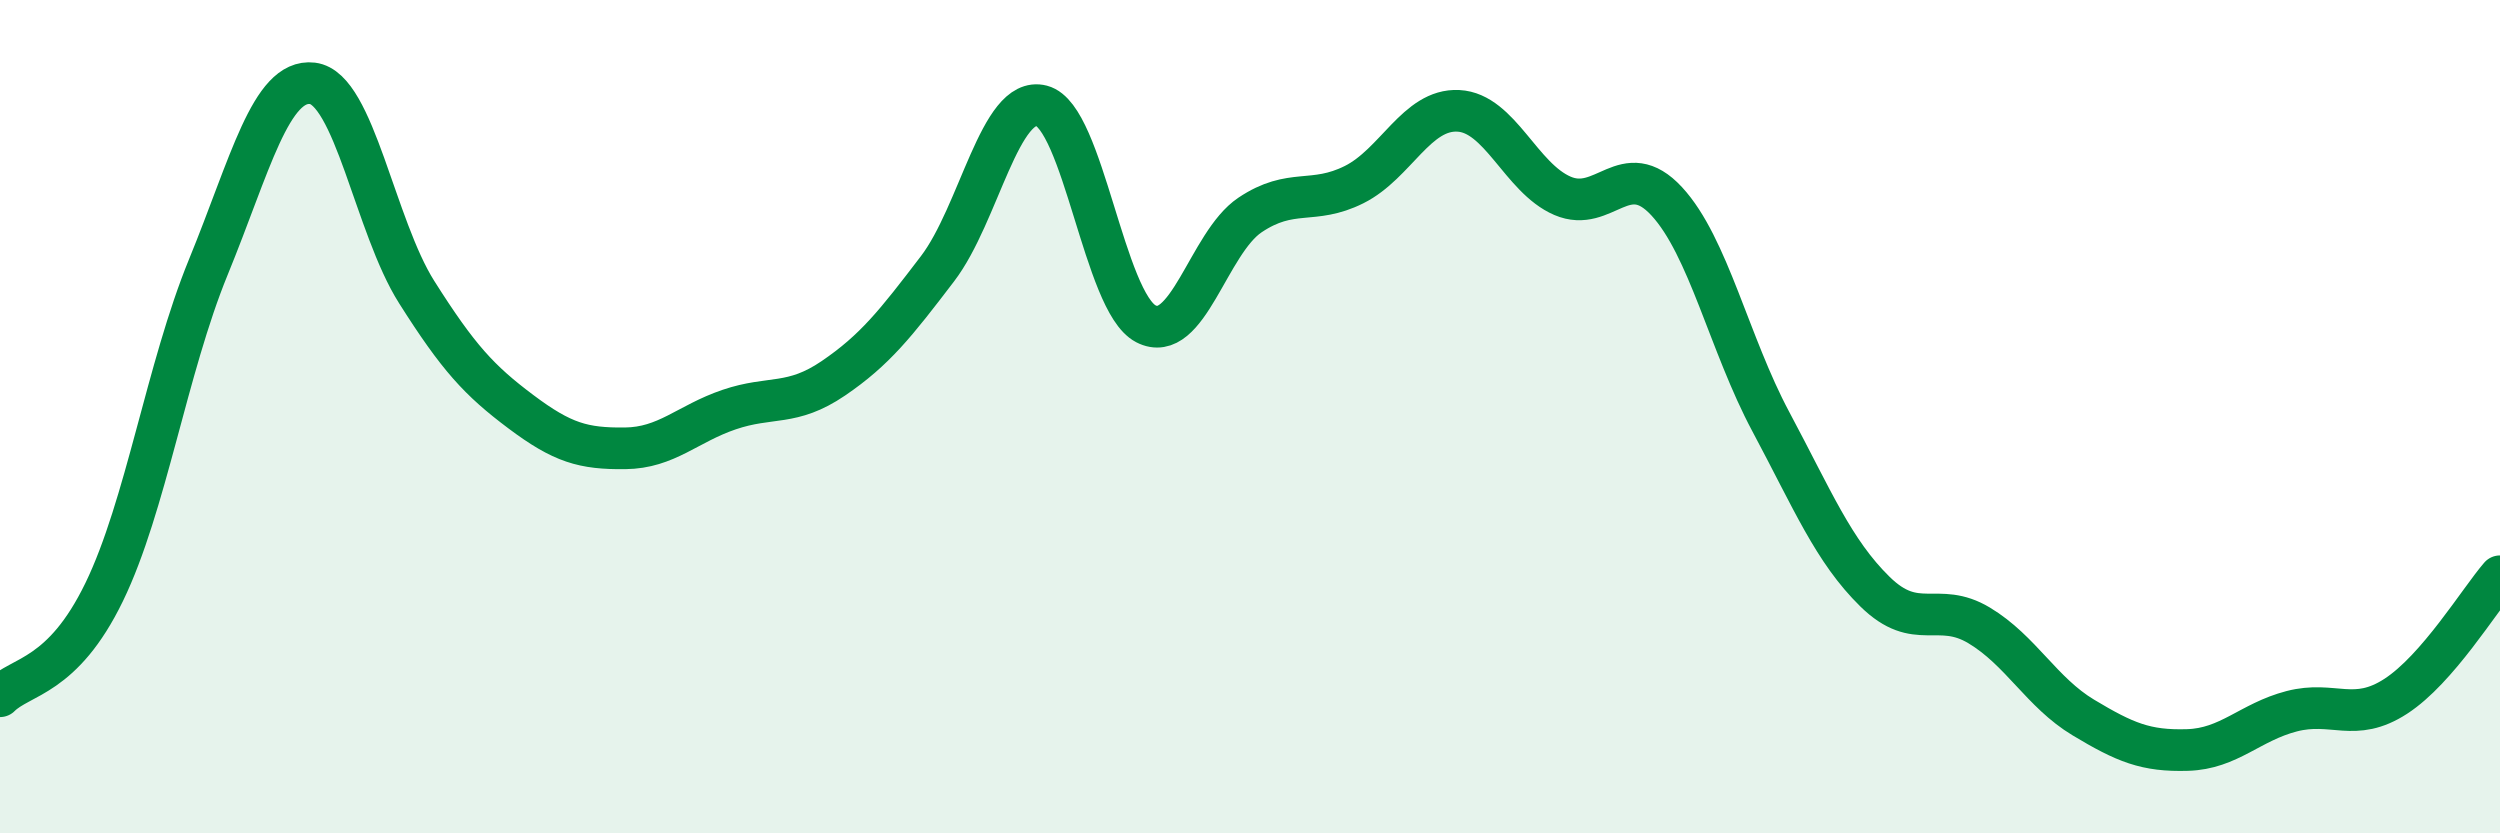 
    <svg width="60" height="20" viewBox="0 0 60 20" xmlns="http://www.w3.org/2000/svg">
      <path
        d="M 0,16.71 C 0.5,16.21 1.5,16.27 2.5,14.21 C 3.5,12.15 4,8.85 5,6.41 C 6,3.97 6.5,1.88 7.5,2 C 8.5,2.12 9,5.43 10,7.01 C 11,8.59 11.5,9.13 12.5,9.88 C 13.5,10.63 14,10.77 15,10.76 C 16,10.75 16.5,10.17 17.5,9.83 C 18.5,9.49 19,9.76 20,9.08 C 21,8.4 21.5,7.76 22.5,6.45 C 23.5,5.14 24,2.28 25,2.54 C 26,2.8 26.5,7.25 27.5,7.77 C 28.5,8.29 29,5.83 30,5.16 C 31,4.49 31.5,4.93 32.5,4.43 C 33.5,3.93 34,2.61 35,2.66 C 36,2.71 36.5,4.27 37.5,4.7 C 38.5,5.13 39,3.75 40,4.83 C 41,5.91 41.5,8.25 42.5,10.12 C 43.5,11.99 44,13.22 45,14.2 C 46,15.18 46.5,14.41 47.5,15.01 C 48.5,15.61 49,16.62 50,17.22 C 51,17.82 51.5,18.03 52.5,18 C 53.5,17.97 54,17.33 55,17.07 C 56,16.81 56.5,17.36 57.5,16.71 C 58.5,16.06 59.5,14.41 60,13.83L60 20L0 20Z"
        fill="#008740"
        opacity="0.1"
        stroke-linecap="round"
        stroke-linejoin="round"
      />
      <path
        d="M 0,16.71 C 0.5,16.21 1.5,16.27 2.5,14.21 C 3.5,12.15 4,8.85 5,6.41 C 6,3.97 6.5,1.88 7.5,2 C 8.5,2.12 9,5.43 10,7.01 C 11,8.59 11.5,9.13 12.5,9.88 C 13.5,10.63 14,10.77 15,10.76 C 16,10.75 16.5,10.17 17.5,9.83 C 18.5,9.49 19,9.76 20,9.08 C 21,8.4 21.5,7.76 22.5,6.45 C 23.5,5.14 24,2.28 25,2.54 C 26,2.8 26.5,7.25 27.5,7.77 C 28.5,8.29 29,5.83 30,5.16 C 31,4.49 31.5,4.93 32.5,4.43 C 33.5,3.93 34,2.61 35,2.66 C 36,2.71 36.5,4.27 37.5,4.7 C 38.5,5.13 39,3.75 40,4.83 C 41,5.91 41.5,8.25 42.5,10.12 C 43.5,11.99 44,13.22 45,14.2 C 46,15.18 46.5,14.41 47.5,15.01 C 48.5,15.61 49,16.62 50,17.22 C 51,17.82 51.5,18.03 52.5,18 C 53.5,17.97 54,17.33 55,17.07 C 56,16.81 56.5,17.36 57.5,16.71 C 58.5,16.06 59.5,14.41 60,13.83"
        stroke="#008740"
        stroke-width="1"
        fill="none"
        stroke-linecap="round"
        stroke-linejoin="round"
      />
    </svg>
  